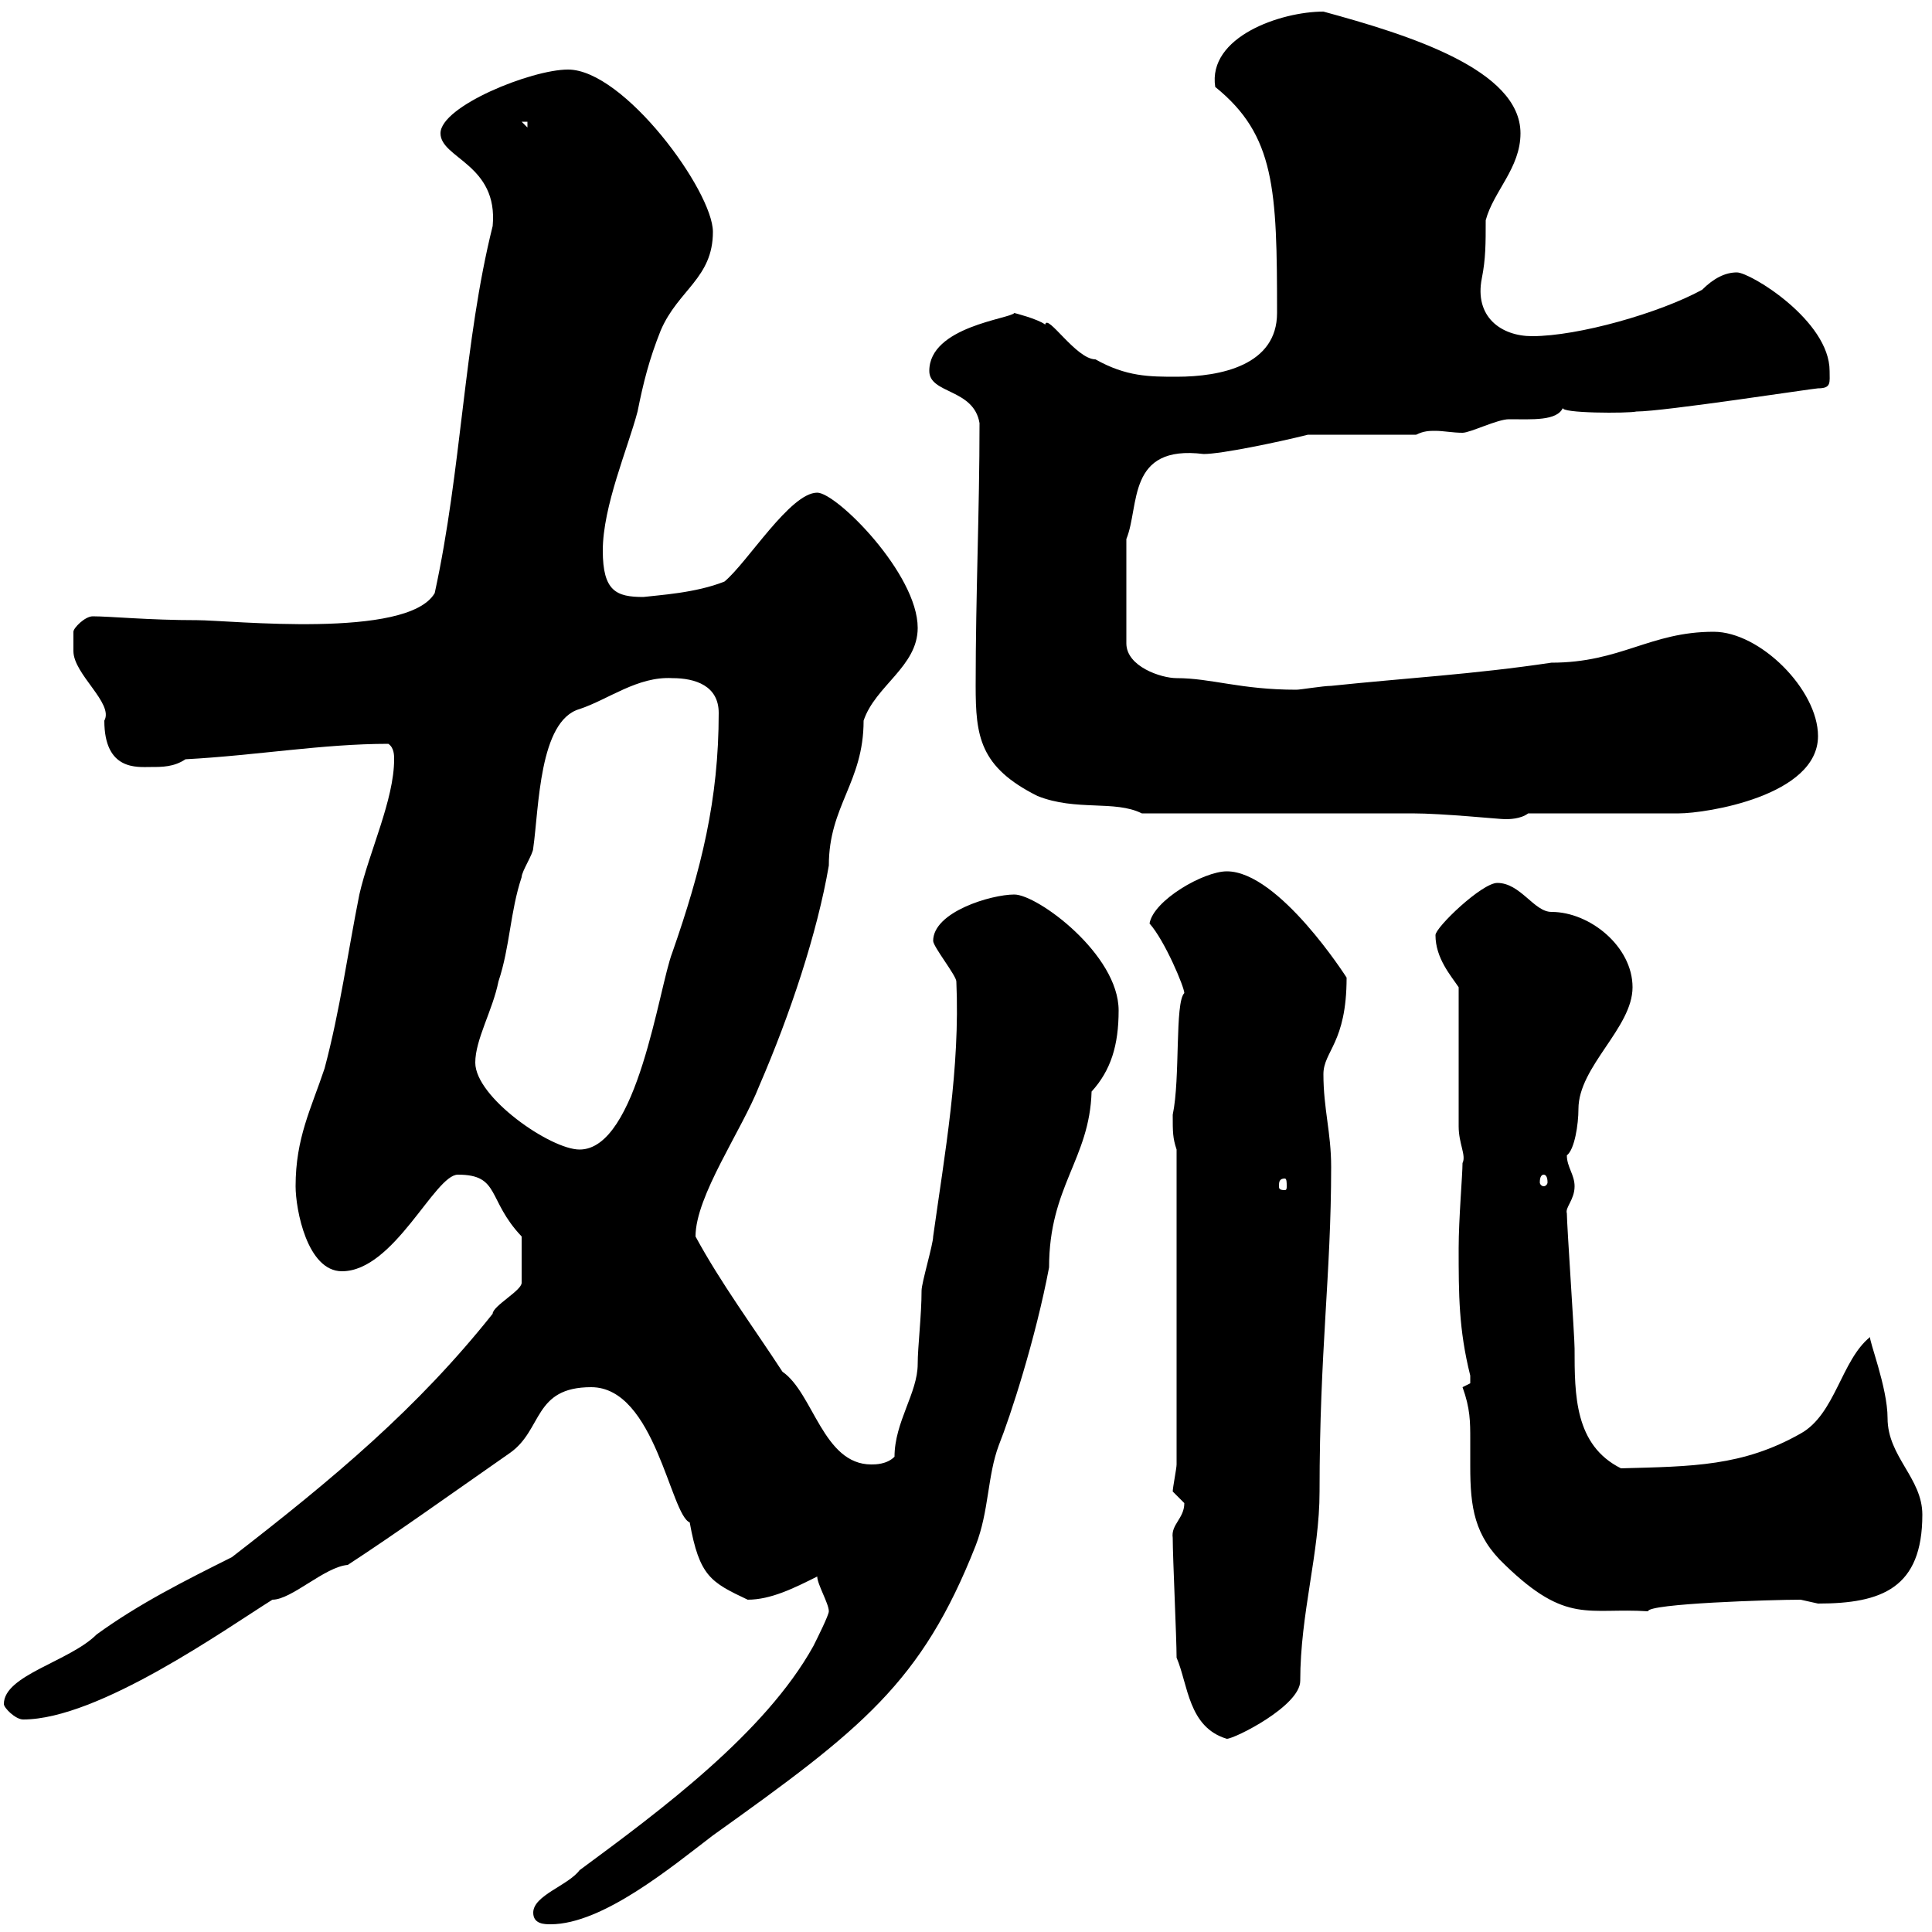 <svg xmlns="http://www.w3.org/2000/svg" xmlns:xlink="http://www.w3.org/1999/xlink" width="300" height="300"><path d="M82.80 297C82.80 298.80 84.60 298.80 85.50 298.80C93.60 298.80 104.40 289.80 110.70 285C133.80 268.50 143.10 261.30 151.50 240C153.60 234.60 153.30 229.20 155.10 224.40C156.90 219.90 160.80 207.90 162.90 196.80C162.90 184.20 169.20 180 169.50 169.50C172.50 166.20 173.70 162.30 173.70 156.90C173.70 148.20 161.10 138.90 157.50 138.90C153.90 138.90 144.90 141.60 144.90 146.10C144.90 147 148.50 151.50 148.50 152.40C149.10 165.90 146.70 179.10 144.90 192C144.90 193.20 143.10 199.20 143.10 200.40C143.10 204.30 142.50 209.10 142.50 211.80C142.50 216.30 138.90 220.80 138.90 226.20C137.70 227.40 135.90 227.40 135.30 227.40C127.80 227.40 126.30 216.30 121.50 213C117 206.10 111.90 199.20 108 192C108 185.70 115.20 175.50 117.90 168.60C122.70 157.50 126.90 144.90 128.70 134.40C128.70 125.10 134.10 121.50 134.10 111.90C135.90 106.50 142.50 103.50 142.50 97.50C142.50 89.10 129.90 76.50 126.90 76.50C122.70 76.50 116.10 87.30 112.50 90.30C108 92.10 102.30 92.40 99.90 92.70C95.70 92.70 93.60 91.80 93.60 85.50C93.60 78.60 97.50 69.60 99 63.90C99.90 59.40 100.80 55.80 102.60 51.30C105.30 45 110.70 43.20 110.70 36C110.70 29.70 96.90 10.80 88.20 10.80C82.50 10.80 68.40 16.50 68.40 20.70C68.40 24.60 77.40 25.50 76.50 35.10C72 53.10 71.70 72.90 67.50 92.10C63.30 99.30 35.70 96.30 30.60 96.30C23.10 96.30 17.10 95.70 14.40 95.70C13.20 95.70 11.40 97.50 11.40 98.10C11.40 99.30 11.40 101.10 11.40 101.10C11.40 104.70 17.70 109.20 16.20 111.90C16.20 119.70 21.30 119.10 23.40 119.10C25.20 119.10 27 119.10 28.80 117.90C39.90 117.30 50.10 115.50 60.30 115.50C61.20 116.10 61.20 117.30 61.20 117.90C61.20 124.20 57.30 132.30 55.80 138.90C54 147.90 52.80 156.90 50.40 165.90C48.30 172.20 45.90 176.70 45.90 184.20C45.90 187.80 47.70 197.40 53.10 197.40C61.20 197.40 67.50 182.40 71.10 182.40C77.70 182.40 75.60 186.30 81 192C81 193.50 81 198.30 81 199.20C81 200.40 76.50 202.80 76.50 204C64.80 218.70 51.90 229.50 36 241.80C28.80 245.40 21.60 249 15 253.80C10.80 258 0.60 260.10 0.60 264.60C0.60 265.20 2.40 267 3.60 267C15.30 267 35.10 252.90 42.30 248.40C45.30 248.40 50.40 243.30 54 243C61.80 237.90 69.30 232.50 79.20 225.60C84.30 222 82.80 215.40 91.80 215.40C101.70 215.40 104.10 235.20 107.10 236.40C108.60 244.80 110.40 245.70 116.10 248.40C119.70 248.40 123.30 246.60 126.90 244.80C126.90 246 128.70 249 128.70 250.20C128.70 250.80 126.90 254.40 126.30 255.60C118.80 269.10 102.60 281.10 90 290.40C88.20 292.80 82.80 294.30 82.80 297ZM182.70 257.40C184.50 261.60 184.50 268.20 190.50 270C191.70 270 201.90 264.90 201.90 261C201.90 250.50 204.90 241.20 204.90 231.60C204.90 209.70 206.70 198 206.70 181.20C206.70 175.80 205.50 172.20 205.50 166.80C205.50 163.20 209.10 162 209.10 151.80C209.10 151.80 198.60 135.30 190.50 135.30C186.90 135.30 179.10 139.80 178.50 143.40C180.90 146.10 183.90 153.30 183.90 154.20C182.40 155.70 183.30 167.40 182.10 173.10C182.10 175.80 182.10 176.70 182.70 178.50L182.70 227.40C182.70 228 182.10 231 182.10 231.60C182.10 231.60 183.90 233.40 183.90 233.40C183.90 235.80 181.80 236.70 182.10 238.80C182.10 241.80 182.70 254.40 182.70 257.40ZM227.10 215.40C228.30 218.70 228.30 220.80 228.30 223.50C228.30 225 228.30 226.20 228.30 227.70C228.30 234 228.90 238.50 233.70 243C243.30 252.30 246.60 249.60 255.90 250.20C255.90 249 275.10 248.40 279.60 248.40C279.60 248.40 282.30 249 282.30 249C292.20 249 298.50 246.60 298.50 235.20C298.50 229.50 293.10 226.20 293.10 220.20C293.10 215.40 290.10 207.90 290.40 207.60C285.90 211.20 285 219.60 279.60 222.60C270.60 227.70 262.80 227.70 251.70 228C244.50 224.40 244.50 216.60 244.50 209.40C244.50 207.60 243.30 190.20 243.30 188.40C243 187.50 244.50 186.30 244.50 184.20C244.50 182.40 243.30 181.20 243.30 179.40C244.50 178.50 245.10 174.60 245.10 172.20C245.10 165.60 253.50 159.60 253.50 153.30C253.50 147 246.90 141.60 240.90 141.60C238.20 141.60 236.10 137.10 232.50 137.10C230.10 137.10 222.90 144 222.90 145.20C222.90 148.80 225.30 151.50 226.50 153.30L226.50 174.90C226.50 177.60 227.70 179.40 227.10 180.60C227.10 182.40 226.50 189.30 226.50 193.80C226.50 201 226.50 206.40 228.30 213.60C228.30 213.60 228.30 213.60 228.30 214.80C228.30 214.80 227.10 215.40 227.10 215.40ZM199.50 183C199.80 183 199.80 183.60 199.80 184.20C199.80 184.50 199.80 184.80 199.50 184.80C198.60 184.80 198.60 184.50 198.60 184.20C198.60 183.60 198.60 183 199.50 183ZM239.70 182.40C240 182.40 240.30 182.70 240.30 183.60C240.30 183.90 240 184.20 239.70 184.20C239.40 184.20 239.10 183.90 239.10 183.60C239.10 182.70 239.40 182.40 239.70 182.40ZM73.80 165C73.80 161.40 76.50 156.90 77.40 152.40C79.20 147 79.20 141.60 81 136.20C81 135.30 82.80 132.60 82.80 131.70C83.70 125.40 83.70 111.90 90 110.10C94.50 108.60 99 105 104.40 105.30C108 105.30 111.60 106.50 111.60 110.70C111.60 124.20 108.90 135 104.40 147.90C102.30 153.30 99 178.50 90 178.50C85.50 178.50 73.80 170.40 73.80 165ZM177.30 126.30C183.90 126.30 212.70 126.30 219.30 126.30C224.10 126.30 232.80 127.20 233.70 127.20C234.30 127.20 236.10 127.20 237.30 126.30L260.70 126.30C264.90 126.30 282.30 123.60 282.30 114.30C282.30 107.10 273.30 98.10 266.10 98.10C256.20 98.10 251.70 102.90 240.90 102.90C228.90 104.70 218.10 105.30 206.70 106.50C205.50 106.50 201.90 107.10 201.30 107.10C192.60 107.10 188.10 105.30 182.70 105.30C180.30 105.30 174.90 103.50 174.90 99.90L174.90 83.70C177 78.60 174.90 69 186.90 70.50C189.60 70.50 198.30 68.70 203.10 67.50L219.90 67.50C221.10 66.90 222 66.90 222.90 66.90C224.10 66.90 225.60 67.20 227.10 67.20C228.30 67.20 232.50 65.10 234.30 65.10C237.90 65.10 241.80 65.40 242.70 63.30C242.10 64.20 252.90 64.20 254.10 63.90C258.30 63.90 281.70 60.30 282.30 60.30C284.40 60.30 284.10 59.40 284.10 57.60C284.10 49.80 271.80 42.30 269.70 42.30C267.90 42.30 266.10 43.20 264.30 45C257.70 48.60 245.10 52.20 237.90 52.20C233.10 52.20 228.90 49.20 230.10 43.20C230.70 40.20 230.70 37.80 230.70 34.20C231.90 29.70 236.10 26.10 236.10 20.70C236.10 10.80 218.70 5.40 205.50 1.80C198.90 1.80 187.50 5.70 188.70 13.50C198 21 198.30 29.40 198.30 48.60C198.30 56.70 189.60 58.50 182.70 58.50C178.50 58.50 174.90 58.50 170.10 55.80C167.10 55.80 162.60 48.60 162.30 50.40C161.10 49.50 157.50 48.60 157.50 48.60C156.90 49.50 144.30 50.70 144.30 57.60C144.30 61.20 151.20 60.30 152.10 65.70C152.10 79.50 151.50 92.10 151.50 106.50C151.50 114.30 152.10 119.10 161.10 123.60C167.10 126 173.10 124.20 177.30 126.30ZM81 18.90L81.90 18.90L81.90 19.80Z"/></svg>